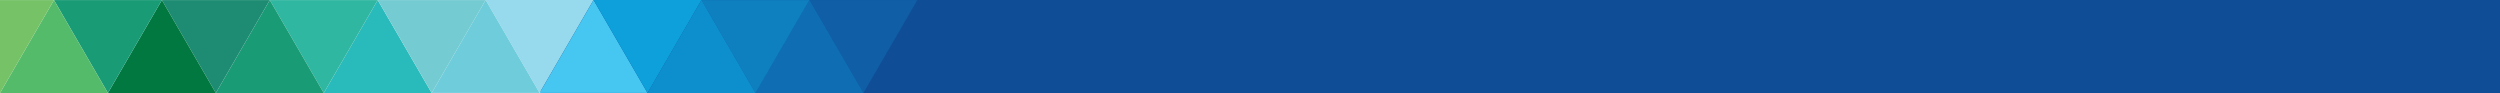<?xml version="1.0" encoding="UTF-8"?>
<svg id="Layer_1" data-name="Layer 1" xmlns="http://www.w3.org/2000/svg" xmlns:xlink="http://www.w3.org/1999/xlink" viewBox="0 0 567 21.096">
  <defs>
    <style>
      .cls-1 {
        fill: #0ea0db;
      }

      .cls-1, .cls-2, .cls-3, .cls-4, .cls-5, .cls-6, .cls-7, .cls-8, .cls-9, .cls-10, .cls-11, .cls-12, .cls-13, .cls-14, .cls-15 {
        stroke-width: 0px;
      }

      .cls-2 {
        fill: #54bb6b;
      }

      .cls-3 {
        fill: #6eccdb;
      }

      .cls-4 {
        fill: #0da0db;
      }

      .cls-16 {
        clip-path: url(#clippath-2);
      }

      .cls-5 {
        fill: #30b7a2;
      }

      .cls-17 {
        opacity: .2;
      }

      .cls-18 {
        opacity: .6;
      }

      .cls-6 {
        fill: none;
      }

      .cls-19 {
        clip-path: url(#clippath-1);
      }

      .cls-20 {
        clip-path: url(#clippath-4);
      }

      .cls-21 {
        opacity: .8;
      }

      .cls-7 {
        fill: #1e8c73;
      }

      .cls-8 {
        fill: #97d9ed;
      }

      .cls-9 {
        fill: #007840;
      }

      .cls-22 {
        clip-path: url(#clippath);
      }

      .cls-23 {
        opacity: .4;
      }

      .cls-24 {
        clip-path: url(#clippath-3);
      }

      .cls-10 {
        fill: #75c267;
      }

      .cls-11 {
        fill: #74ccd2;
      }

      .cls-12 {
        fill: #199b75;
      }

      .cls-25 {
        clip-path: url(#clippath-5);
      }

      .cls-13 {
        fill: #46c7f2;
      }

      .cls-14 {
        fill: #104d97;
      }

      .cls-15 {
        fill: #29babc;
      }
    </style>
    <clipPath id="clippath">
      <rect class="cls-6" width="567" height="21.096"/>
    </clipPath>
    <clipPath id="clippath-1">
      <rect class="cls-6" y="0" width="567" height="21.096"/>
    </clipPath>
    <clipPath id="clippath-2">
      <rect class="cls-6" x="182.992" y="-.574" width="25.651" height="22.256"/>
    </clipPath>
    <clipPath id="clippath-3">
      <rect class="cls-6" x="170.753" y="-.574" width="25.651" height="22.256"/>
    </clipPath>
    <clipPath id="clippath-4">
      <rect class="cls-6" x="158.515" y="-.574" width="25.651" height="22.256"/>
    </clipPath>
    <clipPath id="clippath-5">
      <rect class="cls-6" x="146.276" y="-.574" width="25.651" height="22.256"/>
    </clipPath>
  </defs>
  <g class="cls-22">
    <polygon class="cls-14" points="110.462 .001 122.757 21.095 567 21.095 567 .001 110.462 .001"/>
    <polygon class="cls-15" points="73.43 21.095 97.907 21.095 85.67 .013 73.43 21.095"/>
    <polygon class="cls-5" points="61.192 .014 73.431 21.096 85.67 .014 61.192 .014"/>
    <polygon class="cls-12" points="48.954 21.095 73.43 21.095 61.192 .013 48.954 21.095"/>
    <polygon class="cls-7" points="36.715 .014 48.953 21.096 61.191 .014 36.715 .014"/>
    <polygon class="cls-9" points="24.476 21.095 48.952 21.095 36.715 .013 24.476 21.095"/>
    <polygon class="cls-12" points="12.238 .014 24.476 21.096 36.715 .014 12.238 .014"/>
    <polygon class="cls-2" points="0 21.095 24.476 21.095 12.239 .013 0 21.095"/>
    <polygon class="cls-10" points="0 .014 0 21.096 12.238 .014 0 .014"/>
    <polygon class="cls-11" points="85.669 .014 97.908 21.096 110.147 .014 85.669 .014"/>
    <polygon class="cls-8" points="110.147 .001 122.384 21.083 134.624 .001 110.147 .001"/>
    <polygon class="cls-13" points="122.385 21.083 146.863 21.083 134.624 .001 122.385 21.083"/>
    <polygon class="cls-1" points="134.625 .001 146.863 21.083 159.101 .001 134.625 .001"/>
    <polygon class="cls-3" points="97.908 21.083 122.386 21.083 110.146 .001 97.908 21.083"/>
    <g class="cls-19">
      <g class="cls-17">
        <g class="cls-16">
          <polygon class="cls-4" points="183.579 .014 208.055 .014 195.817 21.095 183.579 .014"/>
        </g>
      </g>
      <g class="cls-23">
        <g class="cls-24">
          <polygon class="cls-4" points="171.34 21.095 183.579 .014 195.816 21.095 171.34 21.095"/>
        </g>
      </g>
      <g class="cls-18">
        <g class="cls-20">
          <polygon class="cls-4" points="159.102 .014 183.579 .014 171.34 21.095 159.102 .014"/>
        </g>
      </g>
      <g class="cls-21">
        <g class="cls-25">
          <polygon class="cls-4" points="146.864 21.095 159.103 .014 171.34 21.095 146.864 21.095"/>
        </g>
      </g>
    </g>
  </g>
</svg>